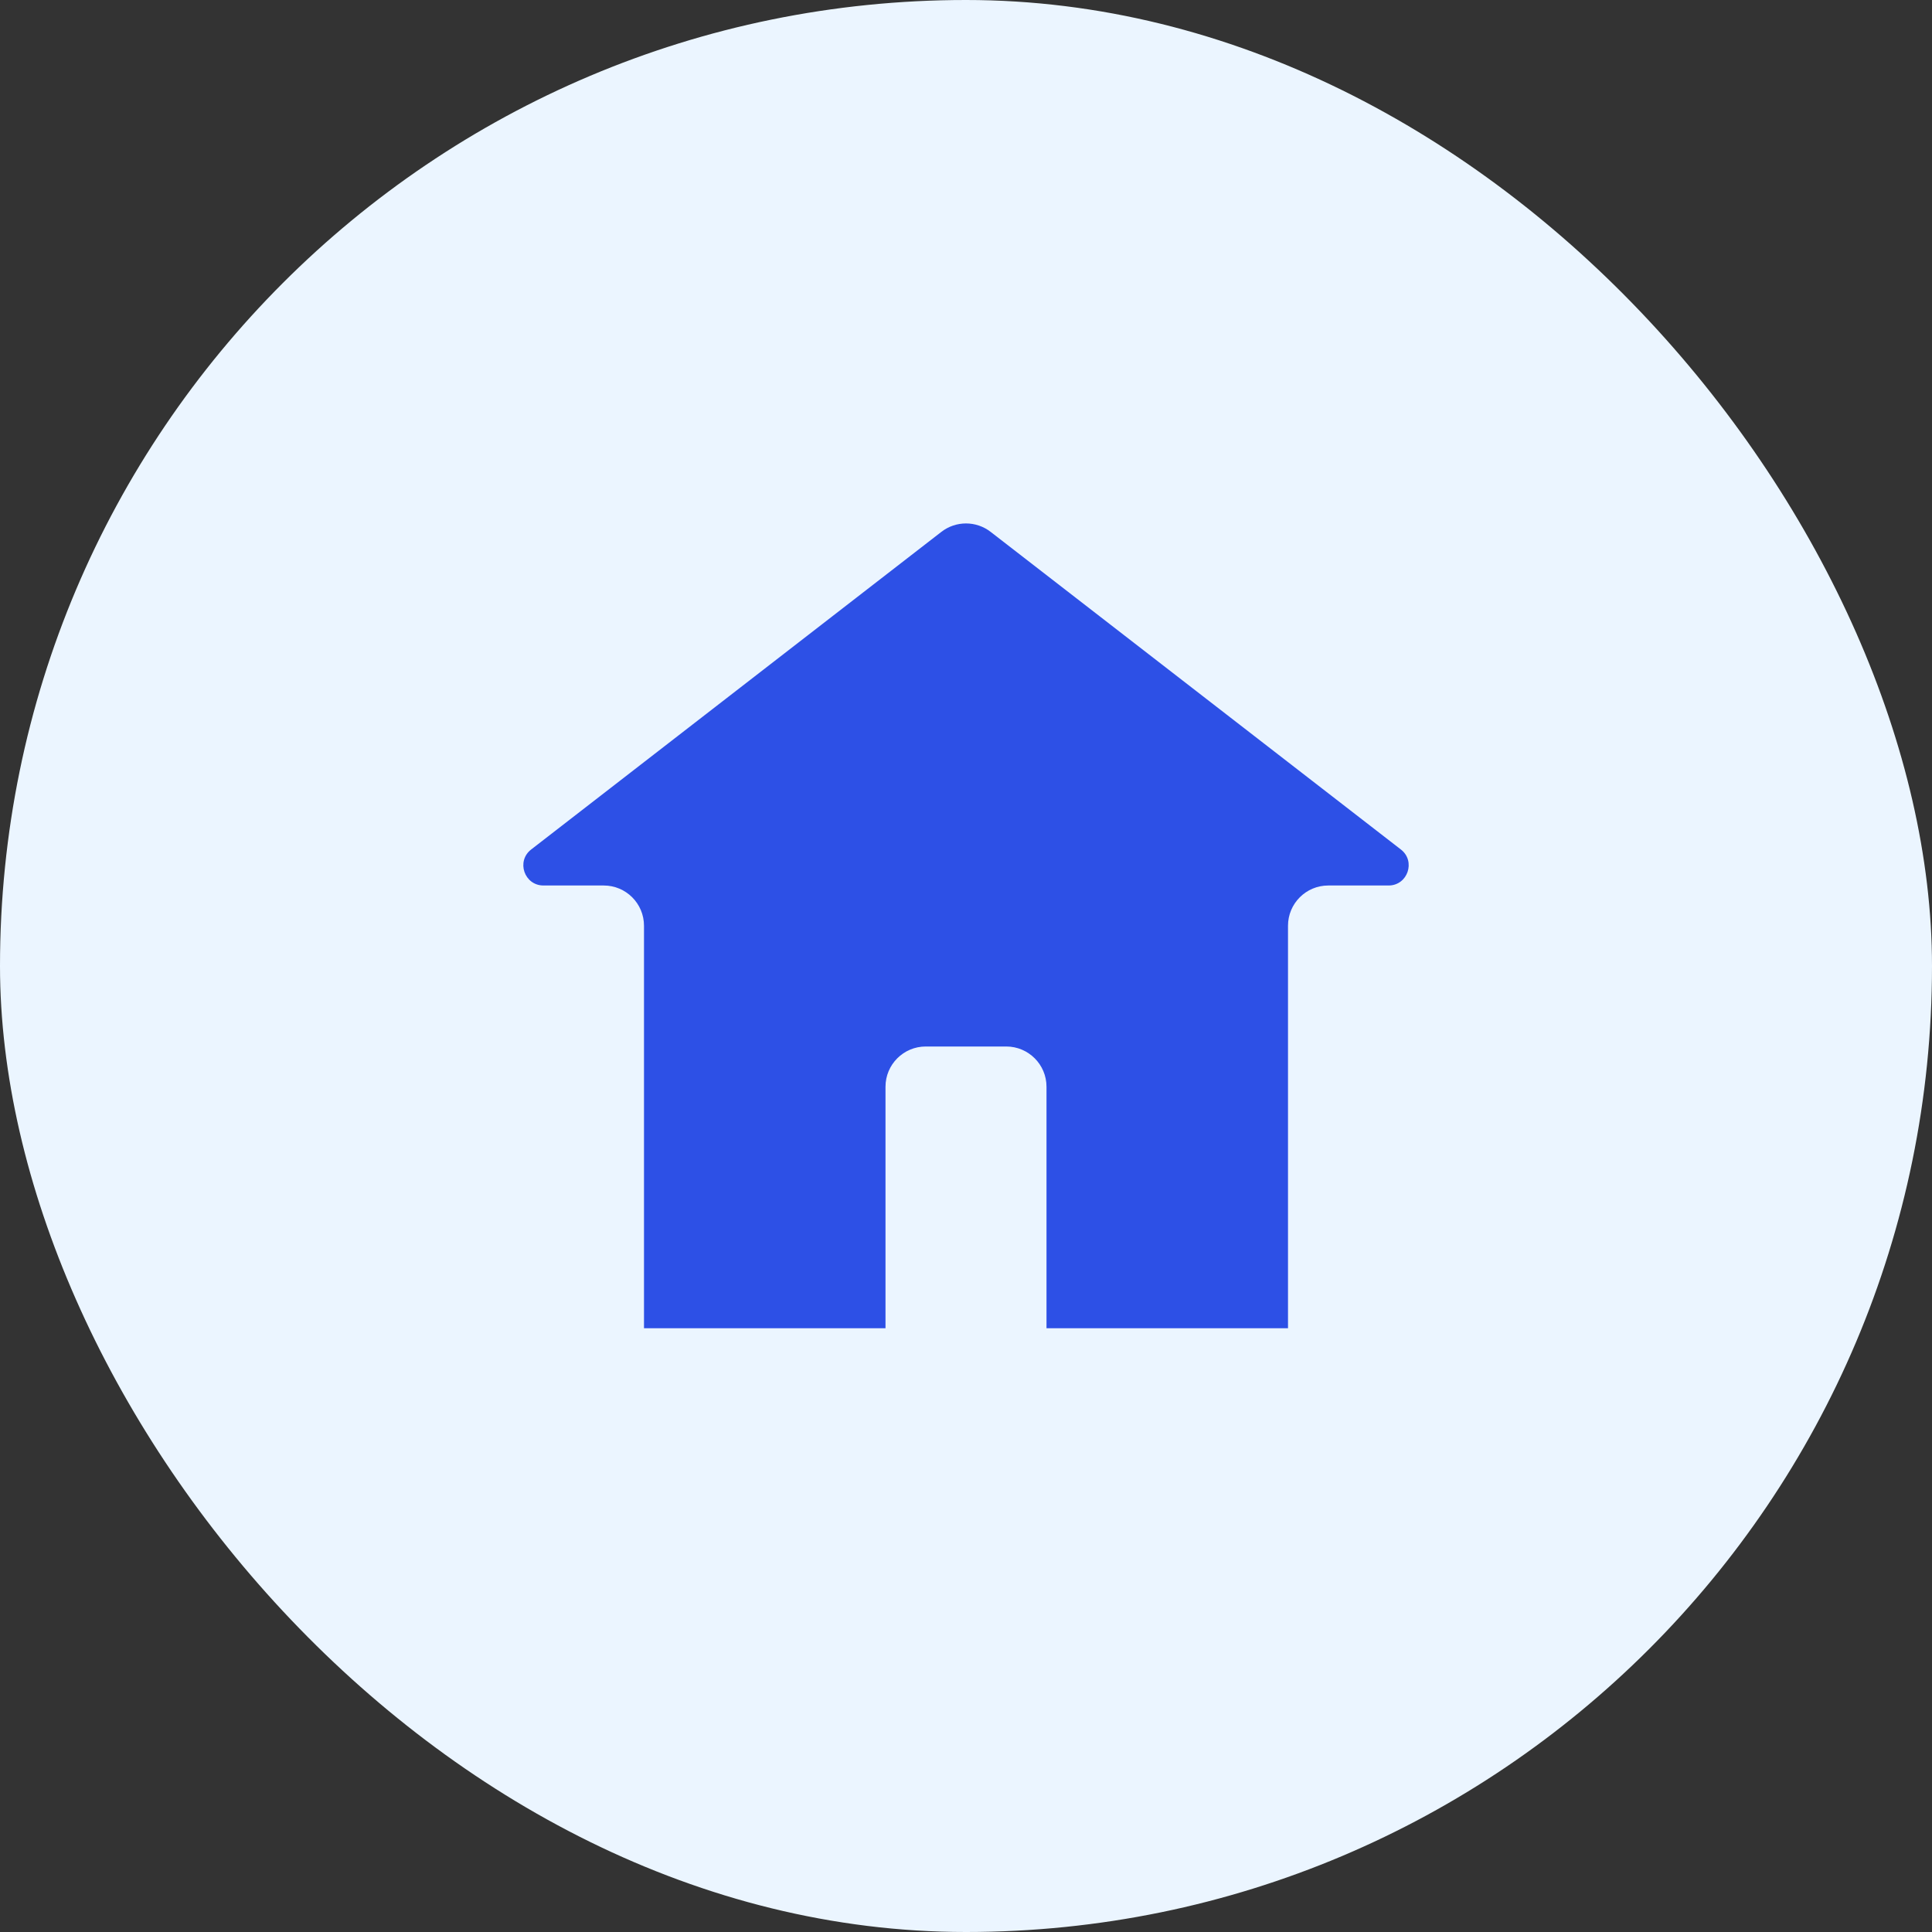 <svg width="48" height="48" viewBox="0 0 48 48" fill="none" xmlns="http://www.w3.org/2000/svg">
<rect x="0" y="0" width="48" height="48" fill="#333333" stroke="none"/>
<rect width="48" height="48" rx="24" fill="#EBF5FF"/>
<path d="M13.197 21.105L23.388 13.214C23.748 12.935 24.252 12.935 24.612 13.214L34.804 21.105C35.181 21.396 34.974 22 34.498 22H33C32.448 22 32 22.448 32 23V33H26V27C26 26.448 25.552 26 25 26H23C22.448 26 22 26.448 22 27V33H16V23C16 22.448 15.552 22 15 22H13.503C13.026 22 12.82 21.396 13.197 21.105Z" fill="#2D50E6"/>
</svg>
